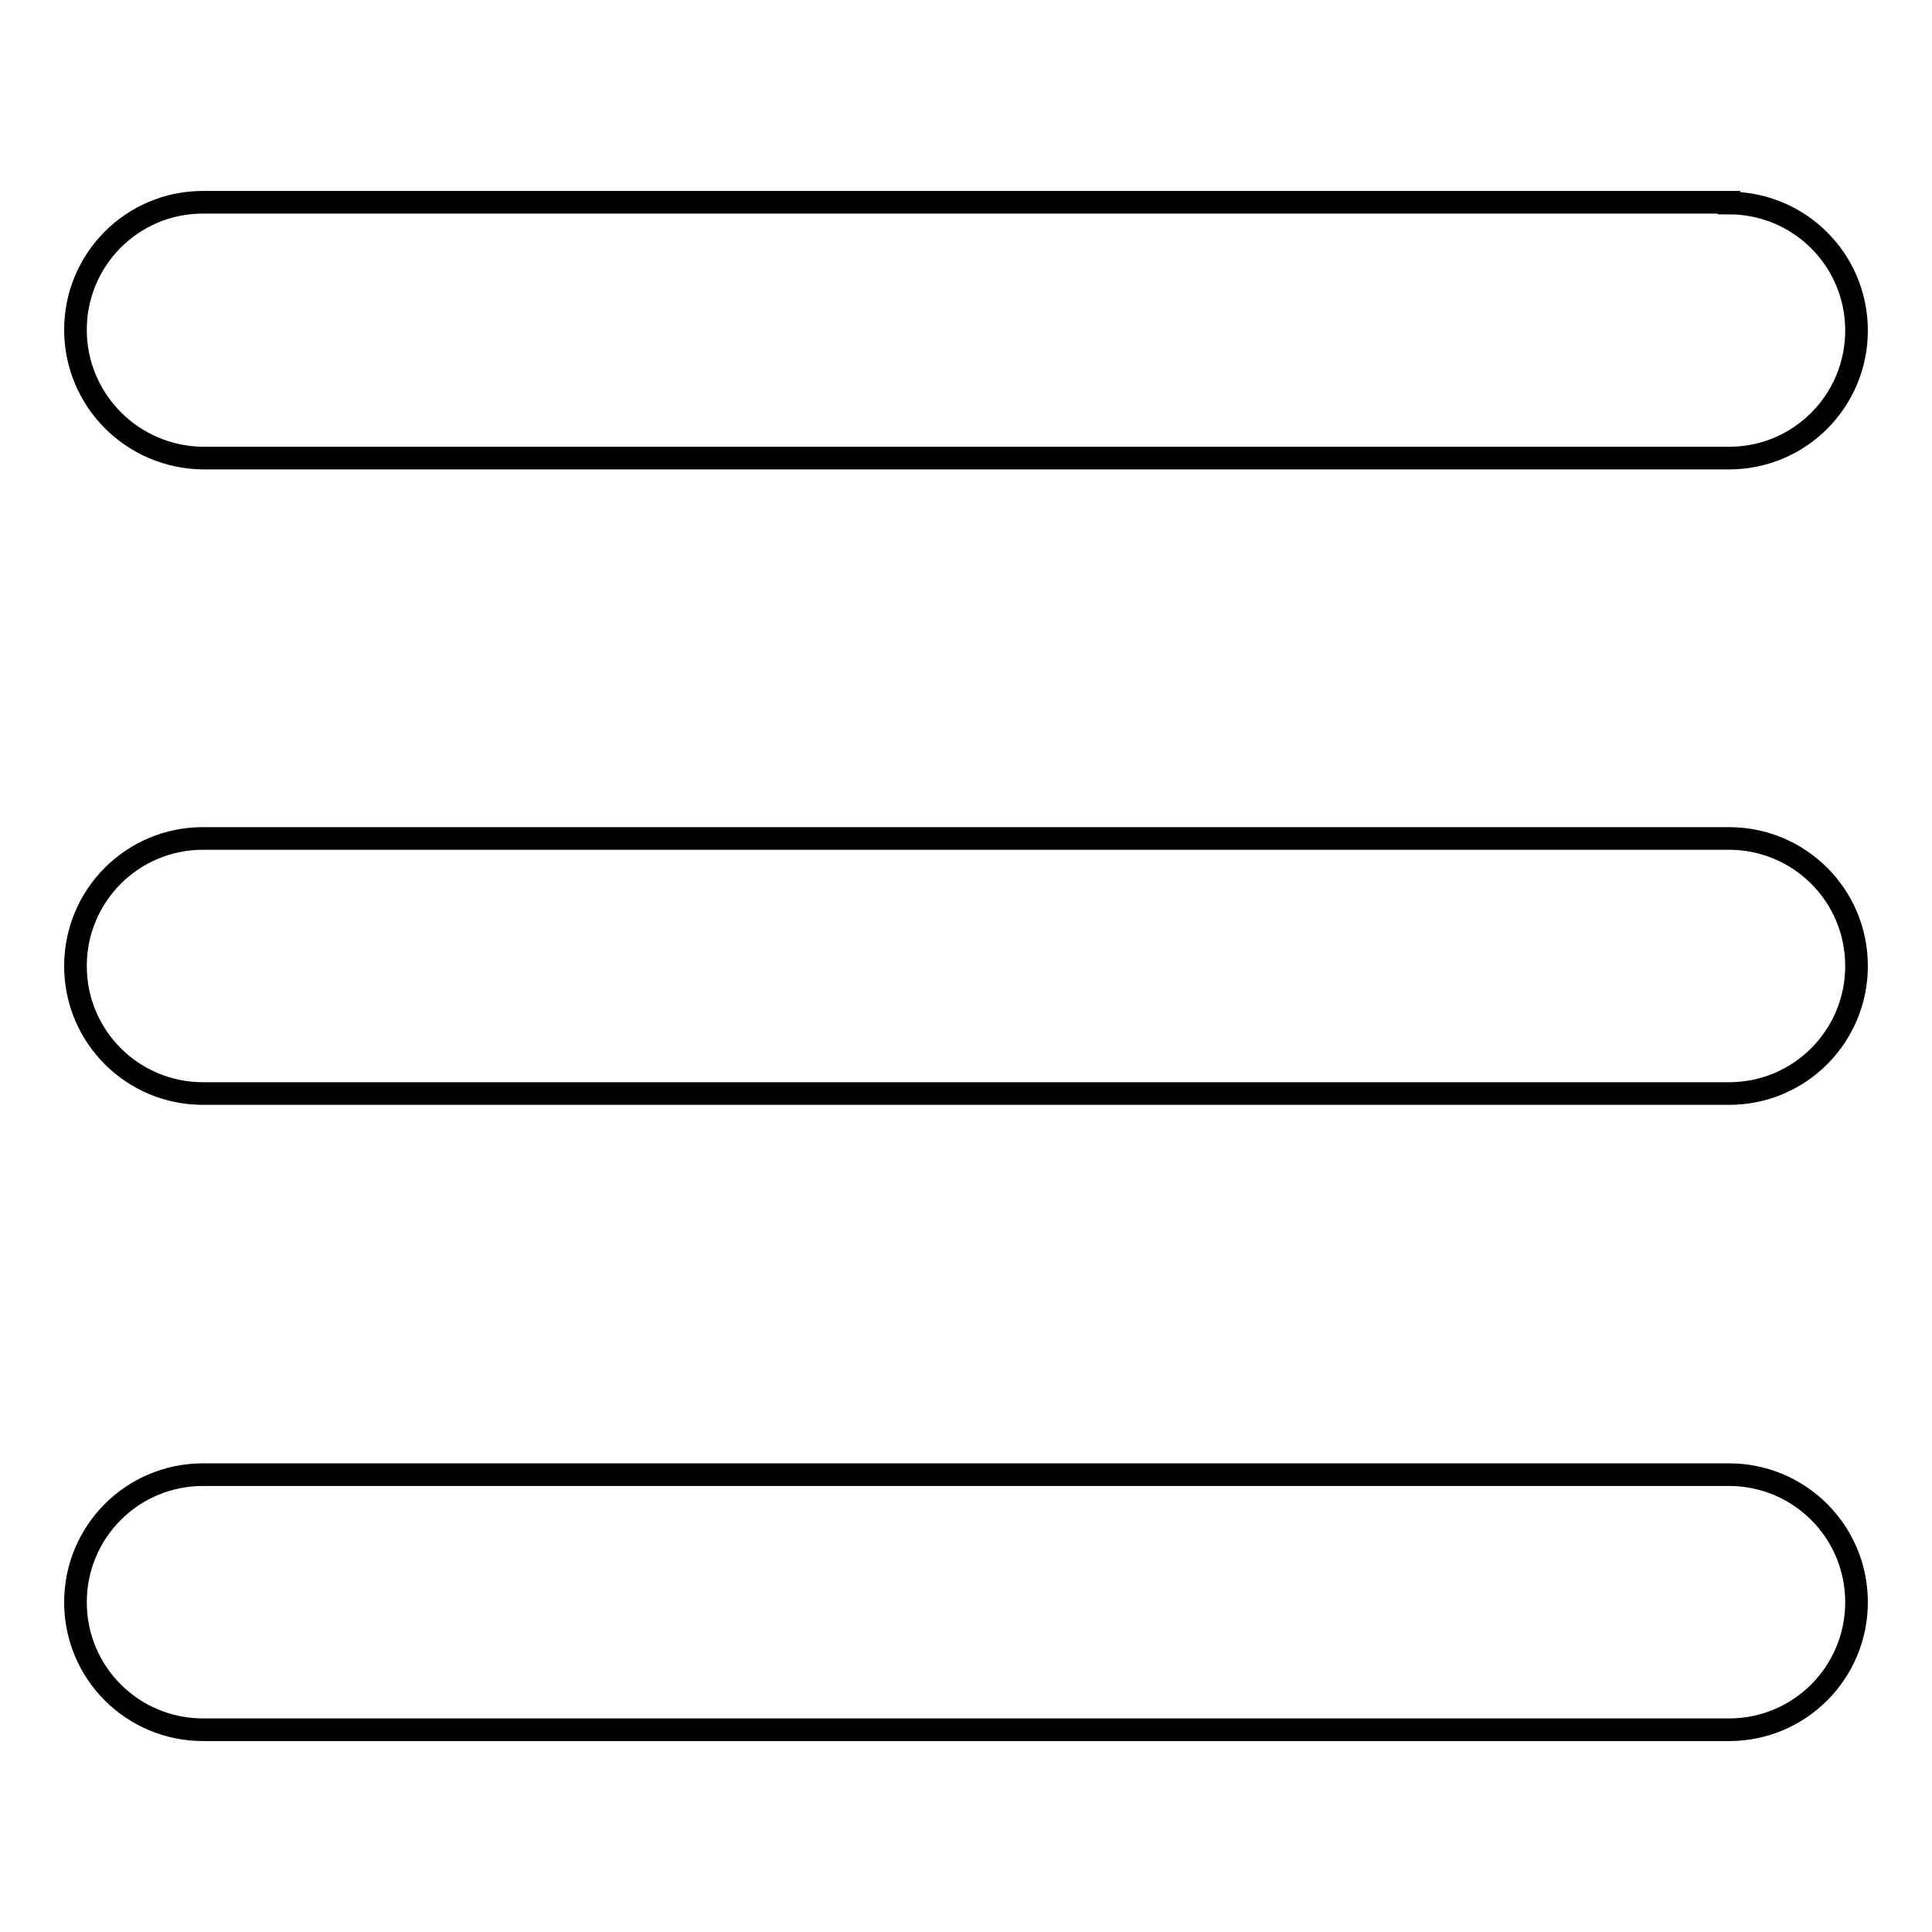 <?xml version="1.0" encoding="utf-8"?>
<!-- Svg Vector Icons : http://www.onlinewebfonts.com/icon -->
<!DOCTYPE svg PUBLIC "-//W3C//DTD SVG 1.1//EN" "http://www.w3.org/Graphics/SVG/1.1/DTD/svg11.dtd">
<svg version="1.1" xmlns="http://www.w3.org/2000/svg" xmlns:xlink="http://www.w3.org/1999/xlink" x="0px" y="0px" viewBox="0 0 256 256" enable-background="new 0 0 256 256" xml:space="preserve">
<g><g><path stroke-width="3" fill-opacity="0" stroke="#000000"  d="M229.1,26.9c9.3,0,16.9,7.5,16.9,16.9l0,0c0,9.3-7.5,16.9-16.9,16.9H26.9C17.5,60.6,10,53,10,43.7l0,0c0-9.3,7.5-16.9,16.9-16.9H229.1z M229.1,111.1c9.3,0,16.9,7.5,16.9,16.9l0,0c0,9.3-7.5,16.9-16.9,16.9H26.9c-9.3,0-16.9-7.5-16.9-16.9l0,0c0-9.3,7.5-16.9,16.9-16.9H229.1z M229.1,195.4c9.3,0,16.9,7.5,16.9,16.9l0,0c0,9.3-7.5,16.9-16.9,16.9H26.9c-9.3,0-16.9-7.5-16.9-16.9l0,0c0-9.3,7.5-16.9,16.9-16.9H229.1z"/></g></g>
</svg>